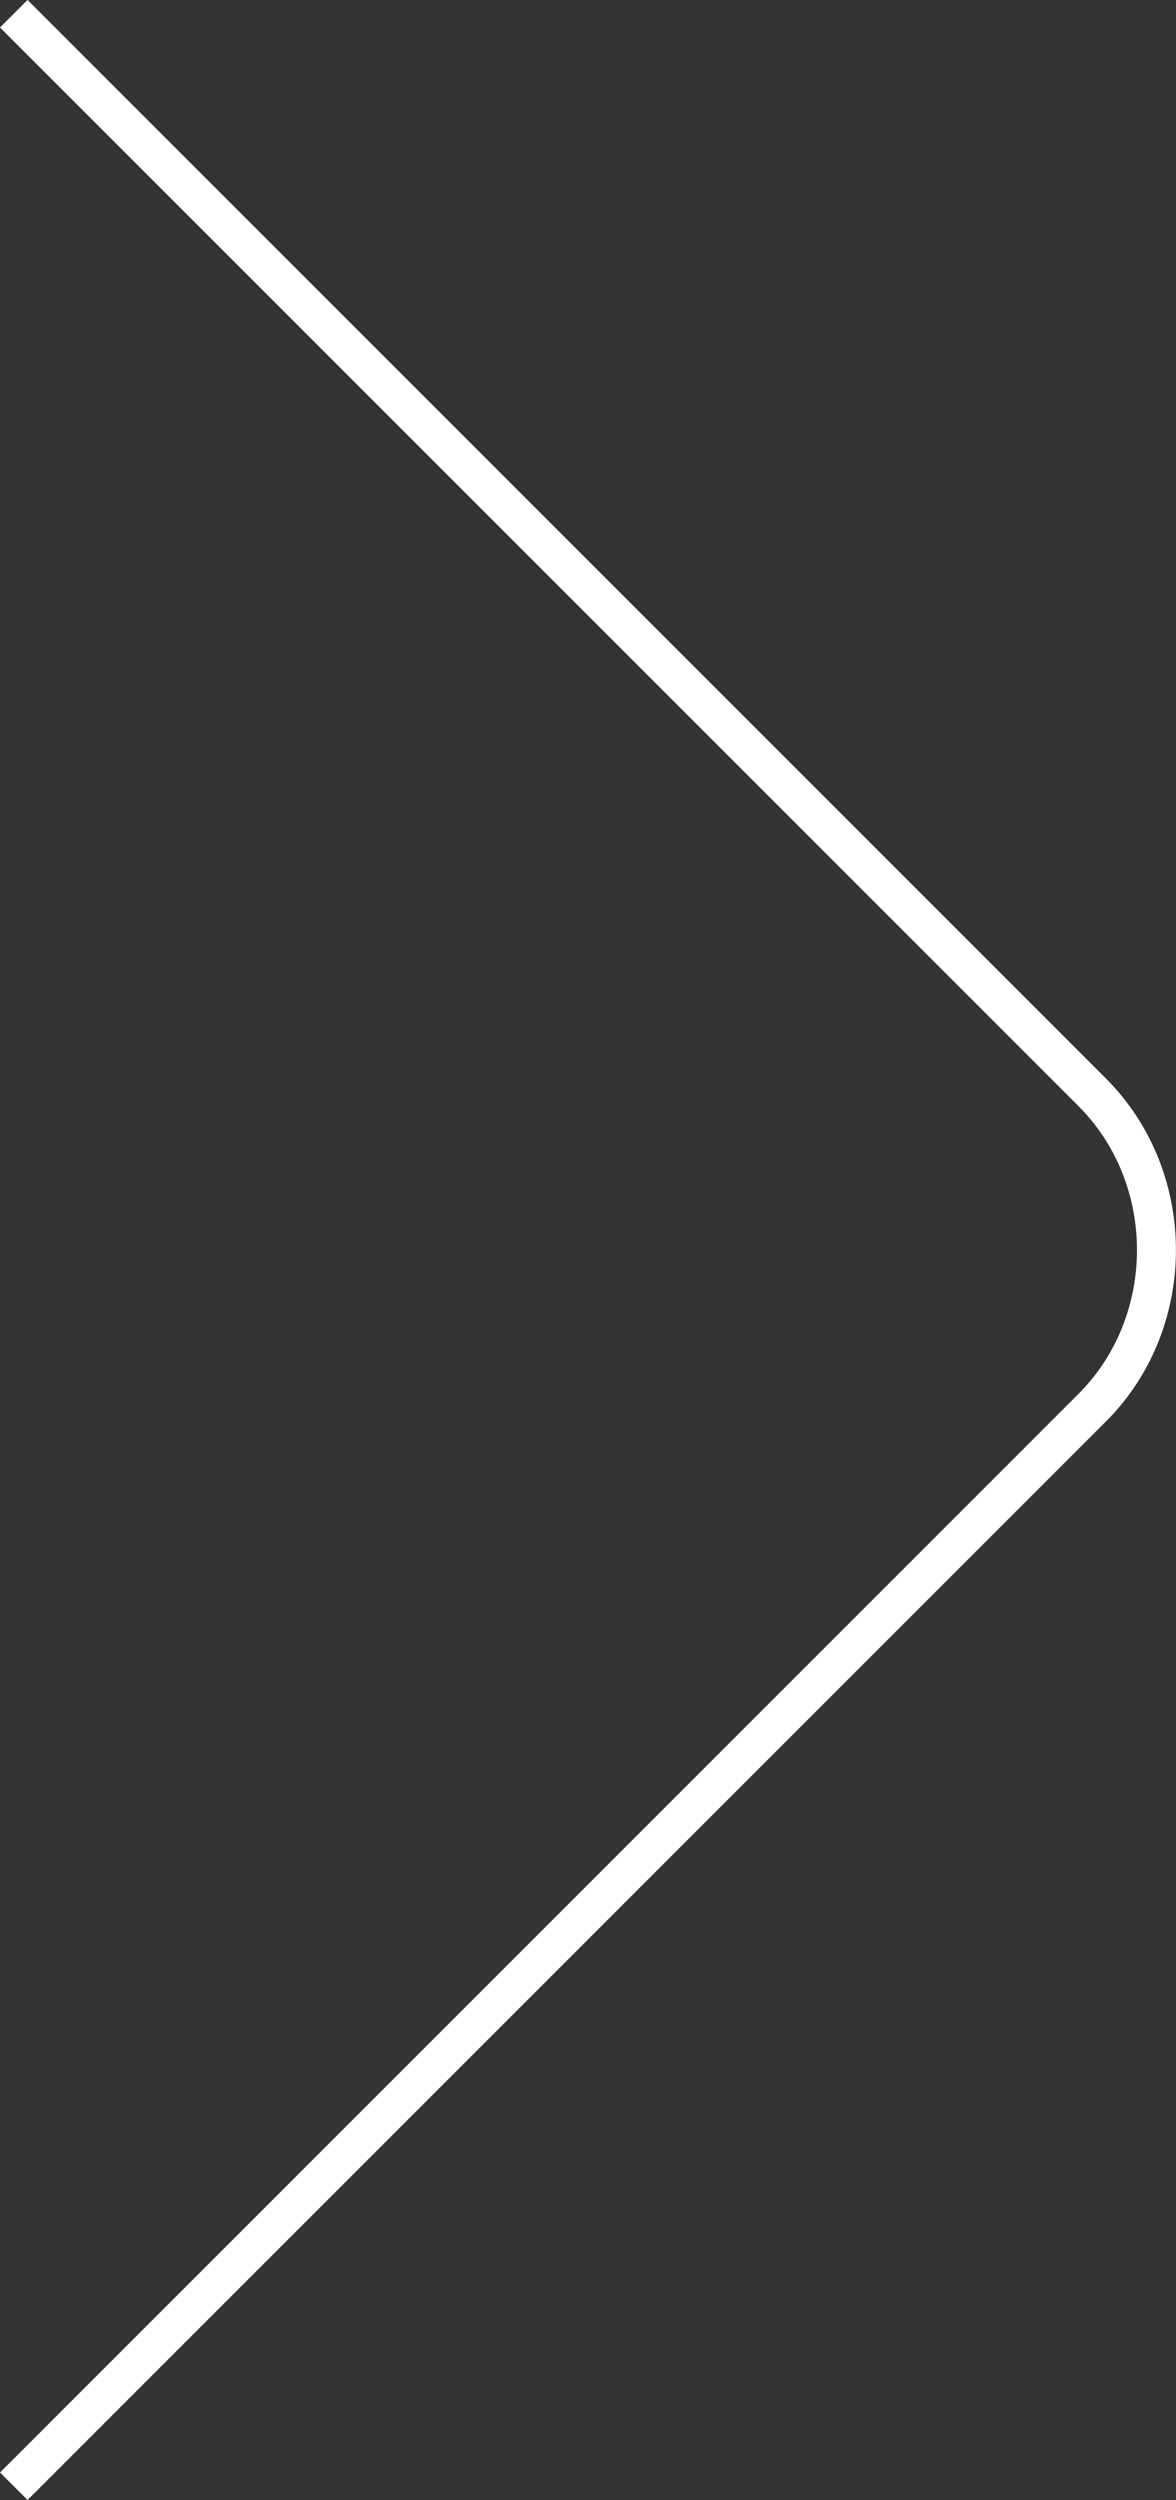 <?xml version="1.0" encoding="UTF-8" standalone="no"?>
<!-- Created with Inkscape (http://www.inkscape.org/) -->

<svg
   xmlns:dc="http://purl.org/dc/elements/1.1/"
   xmlns:cc="http://creativecommons.org/ns#"
   xmlns:rdf="http://www.w3.org/1999/02/22-rdf-syntax-ns#"
   xmlns:svg="http://www.w3.org/2000/svg"
   xmlns="http://www.w3.org/2000/svg"
   xmlns:sodipodi="http://sodipodi.sourceforge.net/DTD/sodipodi-0.dtd"
   xmlns:inkscape="http://www.inkscape.org/namespaces/inkscape"
   width="8.525mm"
   height="18.121mm"
   viewBox="0 0 30.206 64.207"
   id="svg9216"
   version="1.1"
   inkscape:version="0.91 r13725"
   sodipodi:docname="arrow-right.svg">
  <rect x="0" y="0" width="30.206" height="64.207" fill="#333333" stroke="none"/>
  <defs
     id="defs9218" />
  <sodipodi:namedview
     id="base"
     pagecolor="#ffffff"
     bordercolor="#666666"
     borderopacity="1.0"
     inkscape:pageopacity="0.0"
     inkscape:pageshadow="2"
     inkscape:zoom="2.3611111"
     inkscape:cx="64.854145"
     inkscape:cy="43.639689"
     inkscape:document-units="px"
     inkscape:current-layer="layer1"
     showgrid="false"
     fit-margin-top="0"
     fit-margin-left="0"
     fit-margin-right="0"
     fit-margin-bottom="0"
     inkscape:window-width="1920"
     inkscape:window-height="1017"
     inkscape:window-x="1358"
     inkscape:window-y="-8"
     inkscape:window-maximized="1" />
  <g
     inkscape:label="Vrstva 1"
     inkscape:groupmode="layer"
     id="layer1"
     transform="translate(-574.531,-740.688)">
    <path
       inkscape:connector-curvature="0"
       class="st6"
       d="m 574.885,741.041 27.7,27.7 c 2.2,2.2 2.2,5.9 0,8.1 l -27.7,27.7"
       id="path1386-2"
       style="fill:none;stroke:#ffffff;stroke-miterlimit:10" />
  </g>
</svg>

